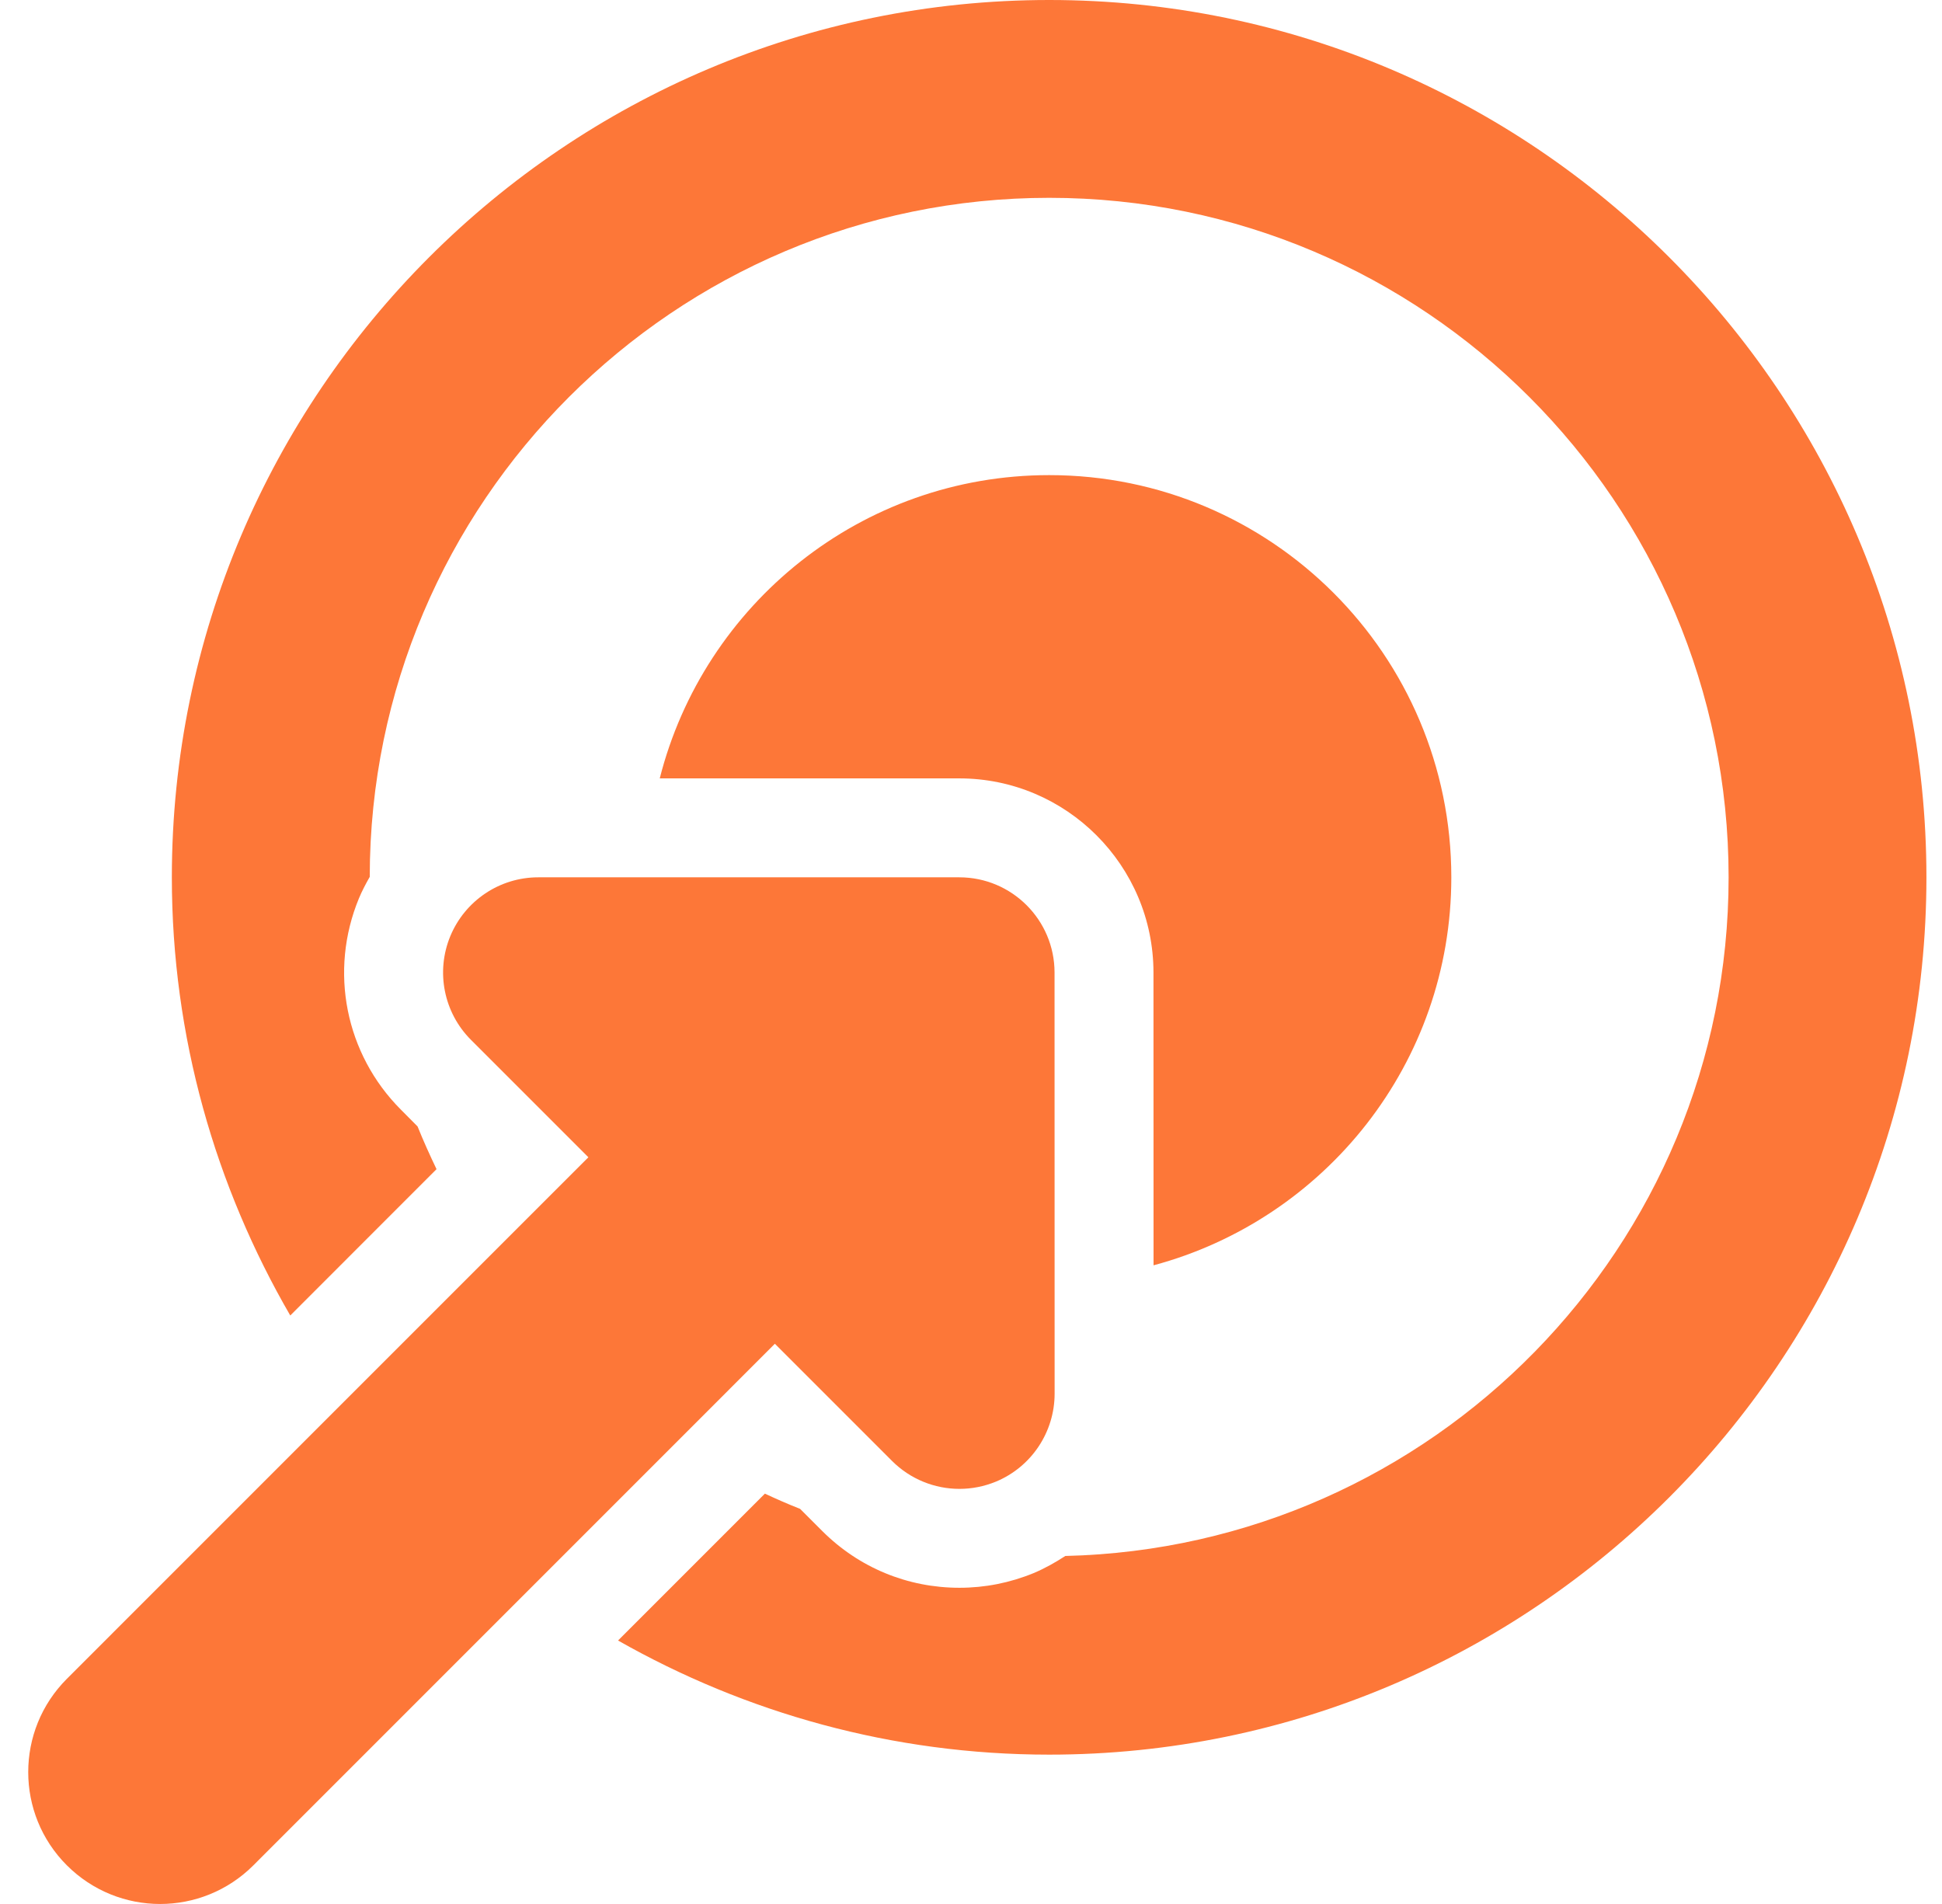 <svg width="51" height="50" viewBox="0 0 51 50" fill="none" xmlns="http://www.w3.org/2000/svg">
<g clip-path="url(#clip0_1679_1932)">
<path d="M27.554 0C14.85 0 4.513 10.335 4.513 23.039C4.513 27.231 5.658 31.155 7.623 34.546L11.464 30.703C11.288 30.335 11.119 29.963 10.966 29.581L10.53 29.142C9.069 27.68 8.636 25.5 9.427 23.589C9.509 23.393 9.607 23.208 9.71 23.027C9.715 13.193 17.718 5.195 27.554 5.195C37.393 5.195 45.396 13.2 45.396 23.039C45.396 32.736 37.62 40.634 27.977 40.861C27.713 41.032 27.44 41.187 27.144 41.311C26.522 41.566 25.868 41.696 25.196 41.696C23.833 41.696 22.555 41.167 21.591 40.203L21.012 39.624C20.698 39.501 20.392 39.366 20.087 39.224L16.231 43.081C19.578 44.981 23.438 46.078 27.554 46.078C40.256 46.078 50.591 35.743 50.591 23.039C50.591 10.335 40.256 0 27.554 0Z" fill="#FD7738"/>
<path d="M30.292 25.538L30.294 33.228C34.796 32.021 38.114 27.923 38.114 23.039C38.114 17.206 33.387 12.477 27.554 12.477C22.619 12.477 18.486 15.867 17.326 20.441H25.193C28.004 20.441 30.29 22.728 30.292 25.538Z" fill="#FD7738"/>
<path d="M20.349 35.288L23.427 38.366C23.906 38.845 24.547 39.099 25.196 39.099C25.52 39.099 25.843 39.036 26.154 38.909C27.087 38.522 27.696 37.608 27.696 36.597L27.694 25.538C27.693 24.159 26.573 23.039 25.193 23.039H14.136C13.125 23.039 12.215 23.648 11.826 24.583C11.44 25.517 11.653 26.592 12.369 27.308L15.452 30.391L13.615 32.227L1.756 44.087C0.403 45.44 0.403 47.634 1.756 48.985C2.433 49.661 3.319 50 4.205 50C5.091 50 5.978 49.661 6.654 48.985L18.513 37.125L20.349 35.288Z" fill="#FD7738"/>
</g>
<defs>
<clipPath id="clip0_1679_1932">
<rect width="50" height="50" fill="white" transform="translate(0.667)"/>
</clipPath>
</defs>
</svg>
